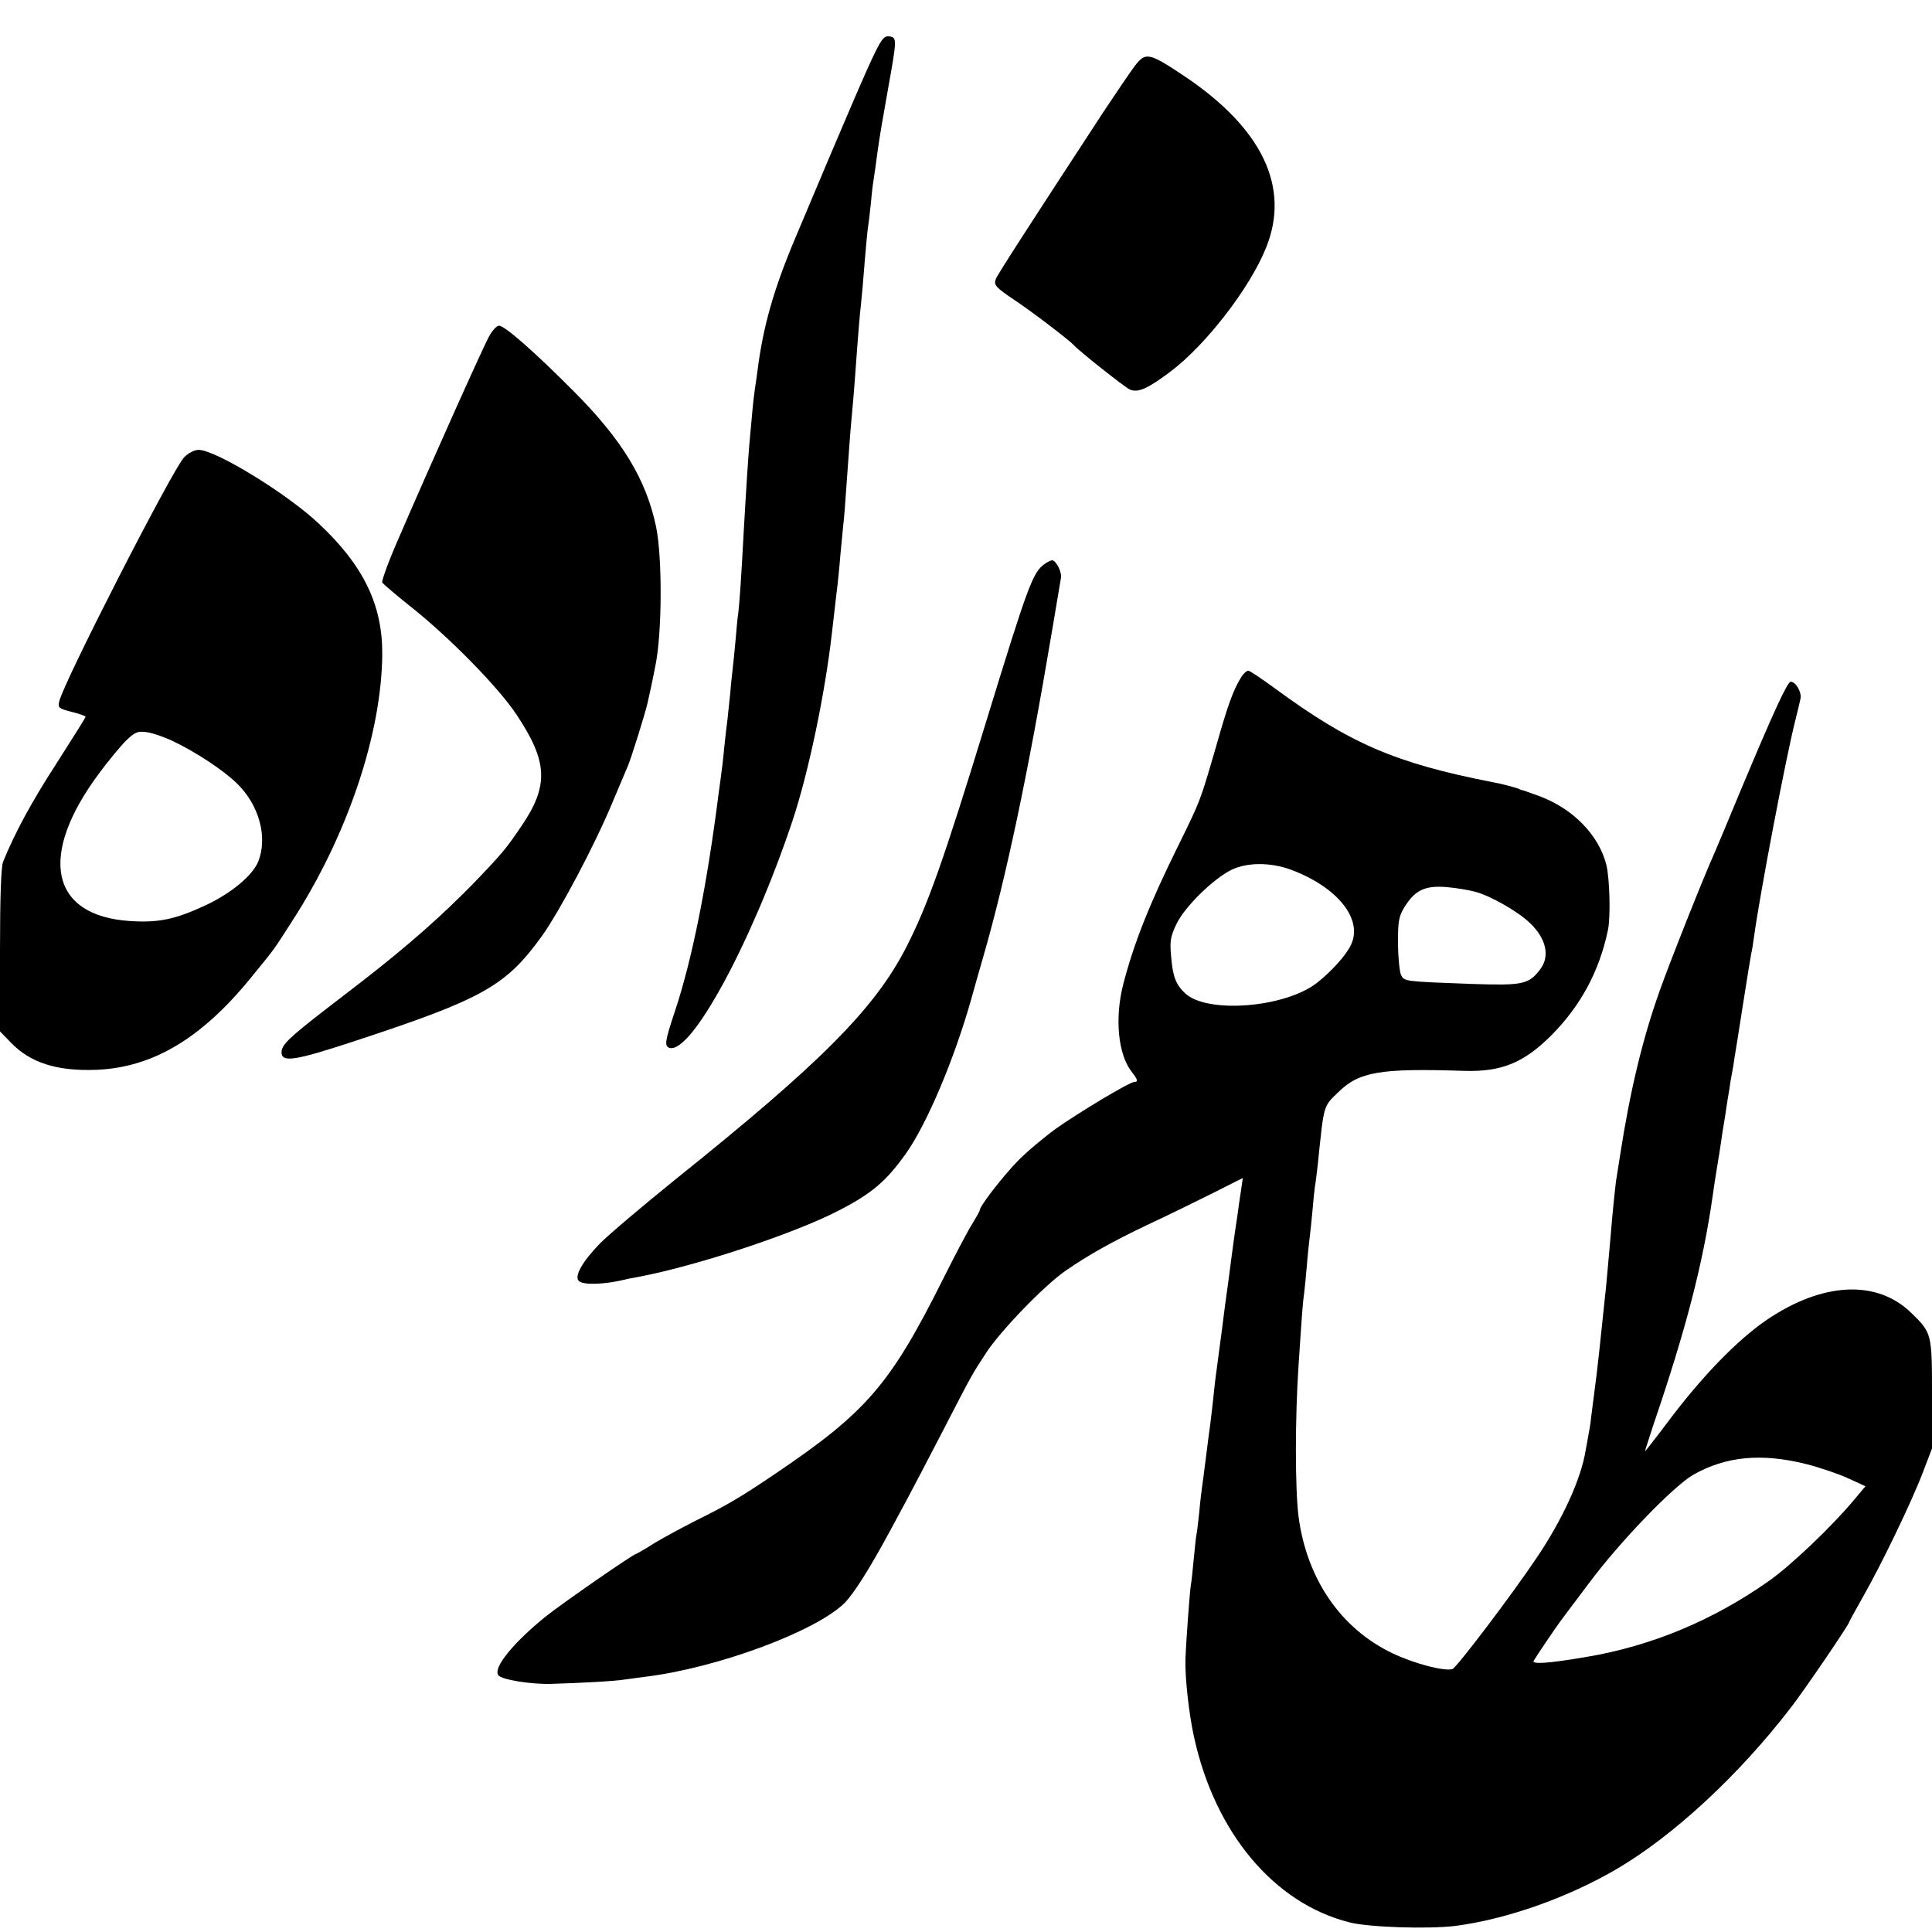 <?xml version="1.0" standalone="no"?>
<!DOCTYPE svg PUBLIC "-//W3C//DTD SVG 20010904//EN"
 "http://www.w3.org/TR/2001/REC-SVG-20010904/DTD/svg10.dtd">
<svg version="1.0" xmlns="http://www.w3.org/2000/svg"
 width="700pt" height="700pt" viewBox="0 0 700 700"
 preserveAspectRatio="xMidYMid meet">
<g transform="translate(0,700) scale(0.1,-0.1)"
fill="#000000" stroke="none">
<path d="M3172 6813 c-27 -53 -112 -251 -292 -679 -77 -183 -115 -317 -135
-474 -3 -25 -8 -56 -10 -70 -2 -14 -7 -54 -10 -90 -3 -36 -8 -85 -10 -110 -4
-47 -12 -167 -20 -310 -10 -188 -16 -267 -20 -300 -3 -19 -7 -64 -10 -100 -3
-36 -8 -81 -10 -100 -2 -19 -7 -60 -9 -90 -3 -30 -8 -73 -10 -95 -3 -22 -8
-65 -11 -95 -3 -30 -7 -71 -10 -90 -2 -19 -7 -53 -10 -75 -43 -341 -97 -611
-160 -800 -35 -105 -38 -124 -21 -131 77 -30 299 379 447 821 58 174 118 460
143 680 3 28 8 70 11 95 3 25 7 63 10 85 2 22 7 65 9 95 3 30 8 82 11 115 4
33 8 87 10 120 12 165 16 224 20 265 9 95 15 178 20 250 3 41 8 102 11 135 4
33 7 74 9 90 13 161 18 213 21 230 2 10 6 49 10 85 3 36 8 74 10 84 2 11 8 56
14 100 6 45 23 144 37 221 33 183 33 189 6 193 -18 3 -27 -7 -51 -55z"/>
<path d="M4113 6763 c-16 -21 -69 -99 -118 -173 -287 -439 -382 -587 -387
-601 -8 -22 -1 -30 72 -79 56 -37 195 -143 210 -160 21 -23 184 -152 203 -161
29 -13 63 1 147 64 127 95 288 302 347 449 89 219 -13 433 -297 623 -126 84
-139 87 -177 38z"/>
<path d="M1773 5783 c-21 -37 -208 -454 -332 -741 -34 -78 -59 -147 -56 -153
4 -5 50 -45 103 -87 140 -111 318 -292 384 -392 113 -170 117 -256 18 -402
-56 -83 -73 -103 -173 -207 -113 -116 -237 -226 -402 -354 -5 -4 -66 -51 -135
-104 -134 -104 -159 -128 -160 -155 0 -39 47 -32 271 42 459 151 542 198 672
378 64 89 193 332 257 487 23 55 48 114 55 130 12 28 62 188 71 227 2 10 6 28
9 41 3 12 7 33 10 47 3 14 7 36 10 50 24 118 25 391 2 502 -36 171 -122 313
-297 489 -139 140 -251 239 -272 239 -8 0 -24 -17 -35 -37z"/>
<path d="M667 5343 c-42 -44 -435 -812 -452 -883 -6 -24 -3 -27 44 -39 28 -7
51 -15 51 -18 0 -3 -47 -78 -104 -167 -91 -140 -153 -255 -195 -359 -7 -19
-11 -127 -11 -321 l0 -293 38 -39 c71 -75 169 -106 314 -100 202 9 378 114
555 331 92 113 78 93 153 210 199 308 323 677 325 965 1 178 -68 321 -229 472
-115 109 -375 268 -436 268 -16 0 -37 -11 -53 -27z m-39 -1029 c84 -40 183
-106 231 -153 81 -79 112 -197 76 -284 -21 -50 -98 -114 -190 -157 -110 -51
-170 -64 -275 -57 -288 19 -333 237 -111 535 34 46 78 99 98 119 33 31 41 35
76 30 21 -3 64 -18 95 -33z"/>
<path d="M3784 4956 c-42 -30 -60 -79 -208 -561 -159 -519 -215 -676 -294
-830 -115 -222 -308 -416 -837 -840 -115 -93 -237 -196 -271 -230 -64 -66 -94
-119 -77 -136 16 -16 94 -13 168 5 6 2 28 6 50 10 210 40 558 155 720 238 123
63 175 107 247 208 77 109 175 341 237 560 5 19 25 89 44 155 82 285 161 657
248 1175 16 96 31 185 33 196 4 21 -18 64 -32 64 -4 0 -17 -6 -28 -14z"/>
<path d="M4498 4548 c-29 -47 -48 -97 -92 -253 -58 -199 -55 -192 -135 -355
-108 -218 -163 -359 -201 -505 -32 -124 -19 -255 30 -318 22 -28 25 -37 10
-37 -17 0 -202 -111 -285 -170 -44 -32 -106 -84 -137 -116 -53 -54 -138 -164
-138 -178 0 -4 -12 -25 -26 -48 -15 -23 -63 -114 -107 -202 -191 -382 -277
-482 -607 -705 -132 -89 -175 -114 -292 -172 -45 -23 -112 -59 -147 -80 -34
-22 -65 -39 -66 -39 -10 0 -269 -180 -328 -227 -116 -94 -190 -184 -172 -212
9 -16 116 -34 190 -32 109 3 237 10 270 16 17 2 50 7 75 10 259 32 613 163
719 266 34 34 91 124 164 259 16 30 44 82 62 115 18 33 73 139 123 235 119
230 110 214 166 300 51 78 210 243 287 296 84 58 170 106 296 166 71 33 177
85 237 115 l109 55 -7 -48 c-4 -27 -10 -65 -12 -84 -3 -19 -7 -46 -9 -60 -2
-14 -9 -63 -15 -110 -6 -47 -13 -101 -16 -120 -3 -19 -7 -53 -10 -75 -3 -22
-9 -74 -15 -115 -5 -41 -12 -88 -14 -105 -2 -16 -7 -57 -10 -90 -4 -33 -8 -71
-10 -85 -2 -14 -9 -65 -15 -115 -6 -49 -13 -101 -15 -115 -2 -14 -7 -54 -10
-90 -4 -36 -8 -72 -10 -80 -2 -8 -6 -49 -10 -90 -4 -41 -8 -82 -10 -90 -4 -20
-18 -213 -20 -272 -2 -66 13 -200 31 -281 76 -348 290 -603 563 -672 69 -18
285 -25 384 -13 184 24 405 101 586 207 204 120 440 338 628 582 50 64 213
304 213 312 0 2 22 42 48 88 67 117 178 347 218 452 l34 89 0 196 c0 220 -1
223 -75 295 -125 122 -322 112 -525 -26 -105 -72 -233 -203 -358 -370 -45 -60
-82 -107 -82 -105 0 2 14 44 30 94 120 352 180 586 215 829 3 22 10 69 16 105
6 36 13 79 15 95 2 17 9 59 15 95 5 36 12 79 15 95 2 17 6 41 9 55 3 14 7 39
9 55 3 17 17 104 31 195 14 91 28 174 30 185 3 11 7 38 10 60 21 155 117 657
150 786 8 30 16 66 19 80 3 23 -18 59 -36 59 -12 0 -64 -114 -178 -386 -50
-120 -95 -228 -100 -239 -34 -74 -160 -391 -196 -493 -63 -176 -108 -365 -144
-597 -6 -38 -13 -81 -15 -95 -3 -24 -13 -116 -20 -205 -10 -111 -16 -183 -20
-215 -6 -56 -14 -131 -20 -190 -6 -58 -12 -105 -20 -167 -3 -21 -7 -56 -10
-78 -2 -22 -7 -51 -10 -65 -2 -14 -7 -38 -10 -55 -16 -103 -85 -253 -178 -390
-91 -136 -289 -396 -304 -402 -27 -10 -139 19 -218 57 -187 89 -310 269 -340
494 -13 100 -13 361 0 551 12 181 15 226 20 258 2 17 7 64 10 102 3 39 8 84
10 100 2 17 7 59 10 95 3 36 7 76 9 90 3 14 7 52 11 85 22 214 19 205 73 257
76 75 151 88 457 78 135 -4 216 29 316 129 107 108 174 233 205 382 10 49 6
188 -6 236 -28 109 -122 204 -244 249 -28 10 -53 19 -56 20 -3 0 -12 3 -20 7
-15 5 -62 18 -92 23 -353 69 -517 140 -789 340 -48 35 -91 64 -96 64 -6 0 -17
-10 -25 -22z m179 -699 c169 -63 262 -179 218 -272 -18 -39 -74 -100 -126
-140 -118 -89 -396 -110 -475 -36 -34 32 -45 61 -51 136 -5 54 -2 71 21 118
31 62 133 162 199 194 57 27 140 27 214 0z m668 -80 c56 -15 154 -71 198 -113
60 -57 74 -122 36 -170 -41 -53 -63 -57 -247 -51 -242 9 -243 9 -255 31 -6 10
-11 62 -12 114 0 83 3 100 24 134 38 61 74 78 151 72 36 -3 83 -11 105 -17z
m1201 -2074 c50 -13 118 -36 152 -52 l61 -28 -42 -50 c-79 -95 -232 -241 -312
-296 -201 -141 -423 -233 -655 -272 -139 -24 -202 -28 -193 -14 7 13 83 125
96 142 4 5 51 69 105 140 111 149 304 349 376 391 119 68 249 80 412 39z"/>
</g>
</svg>
